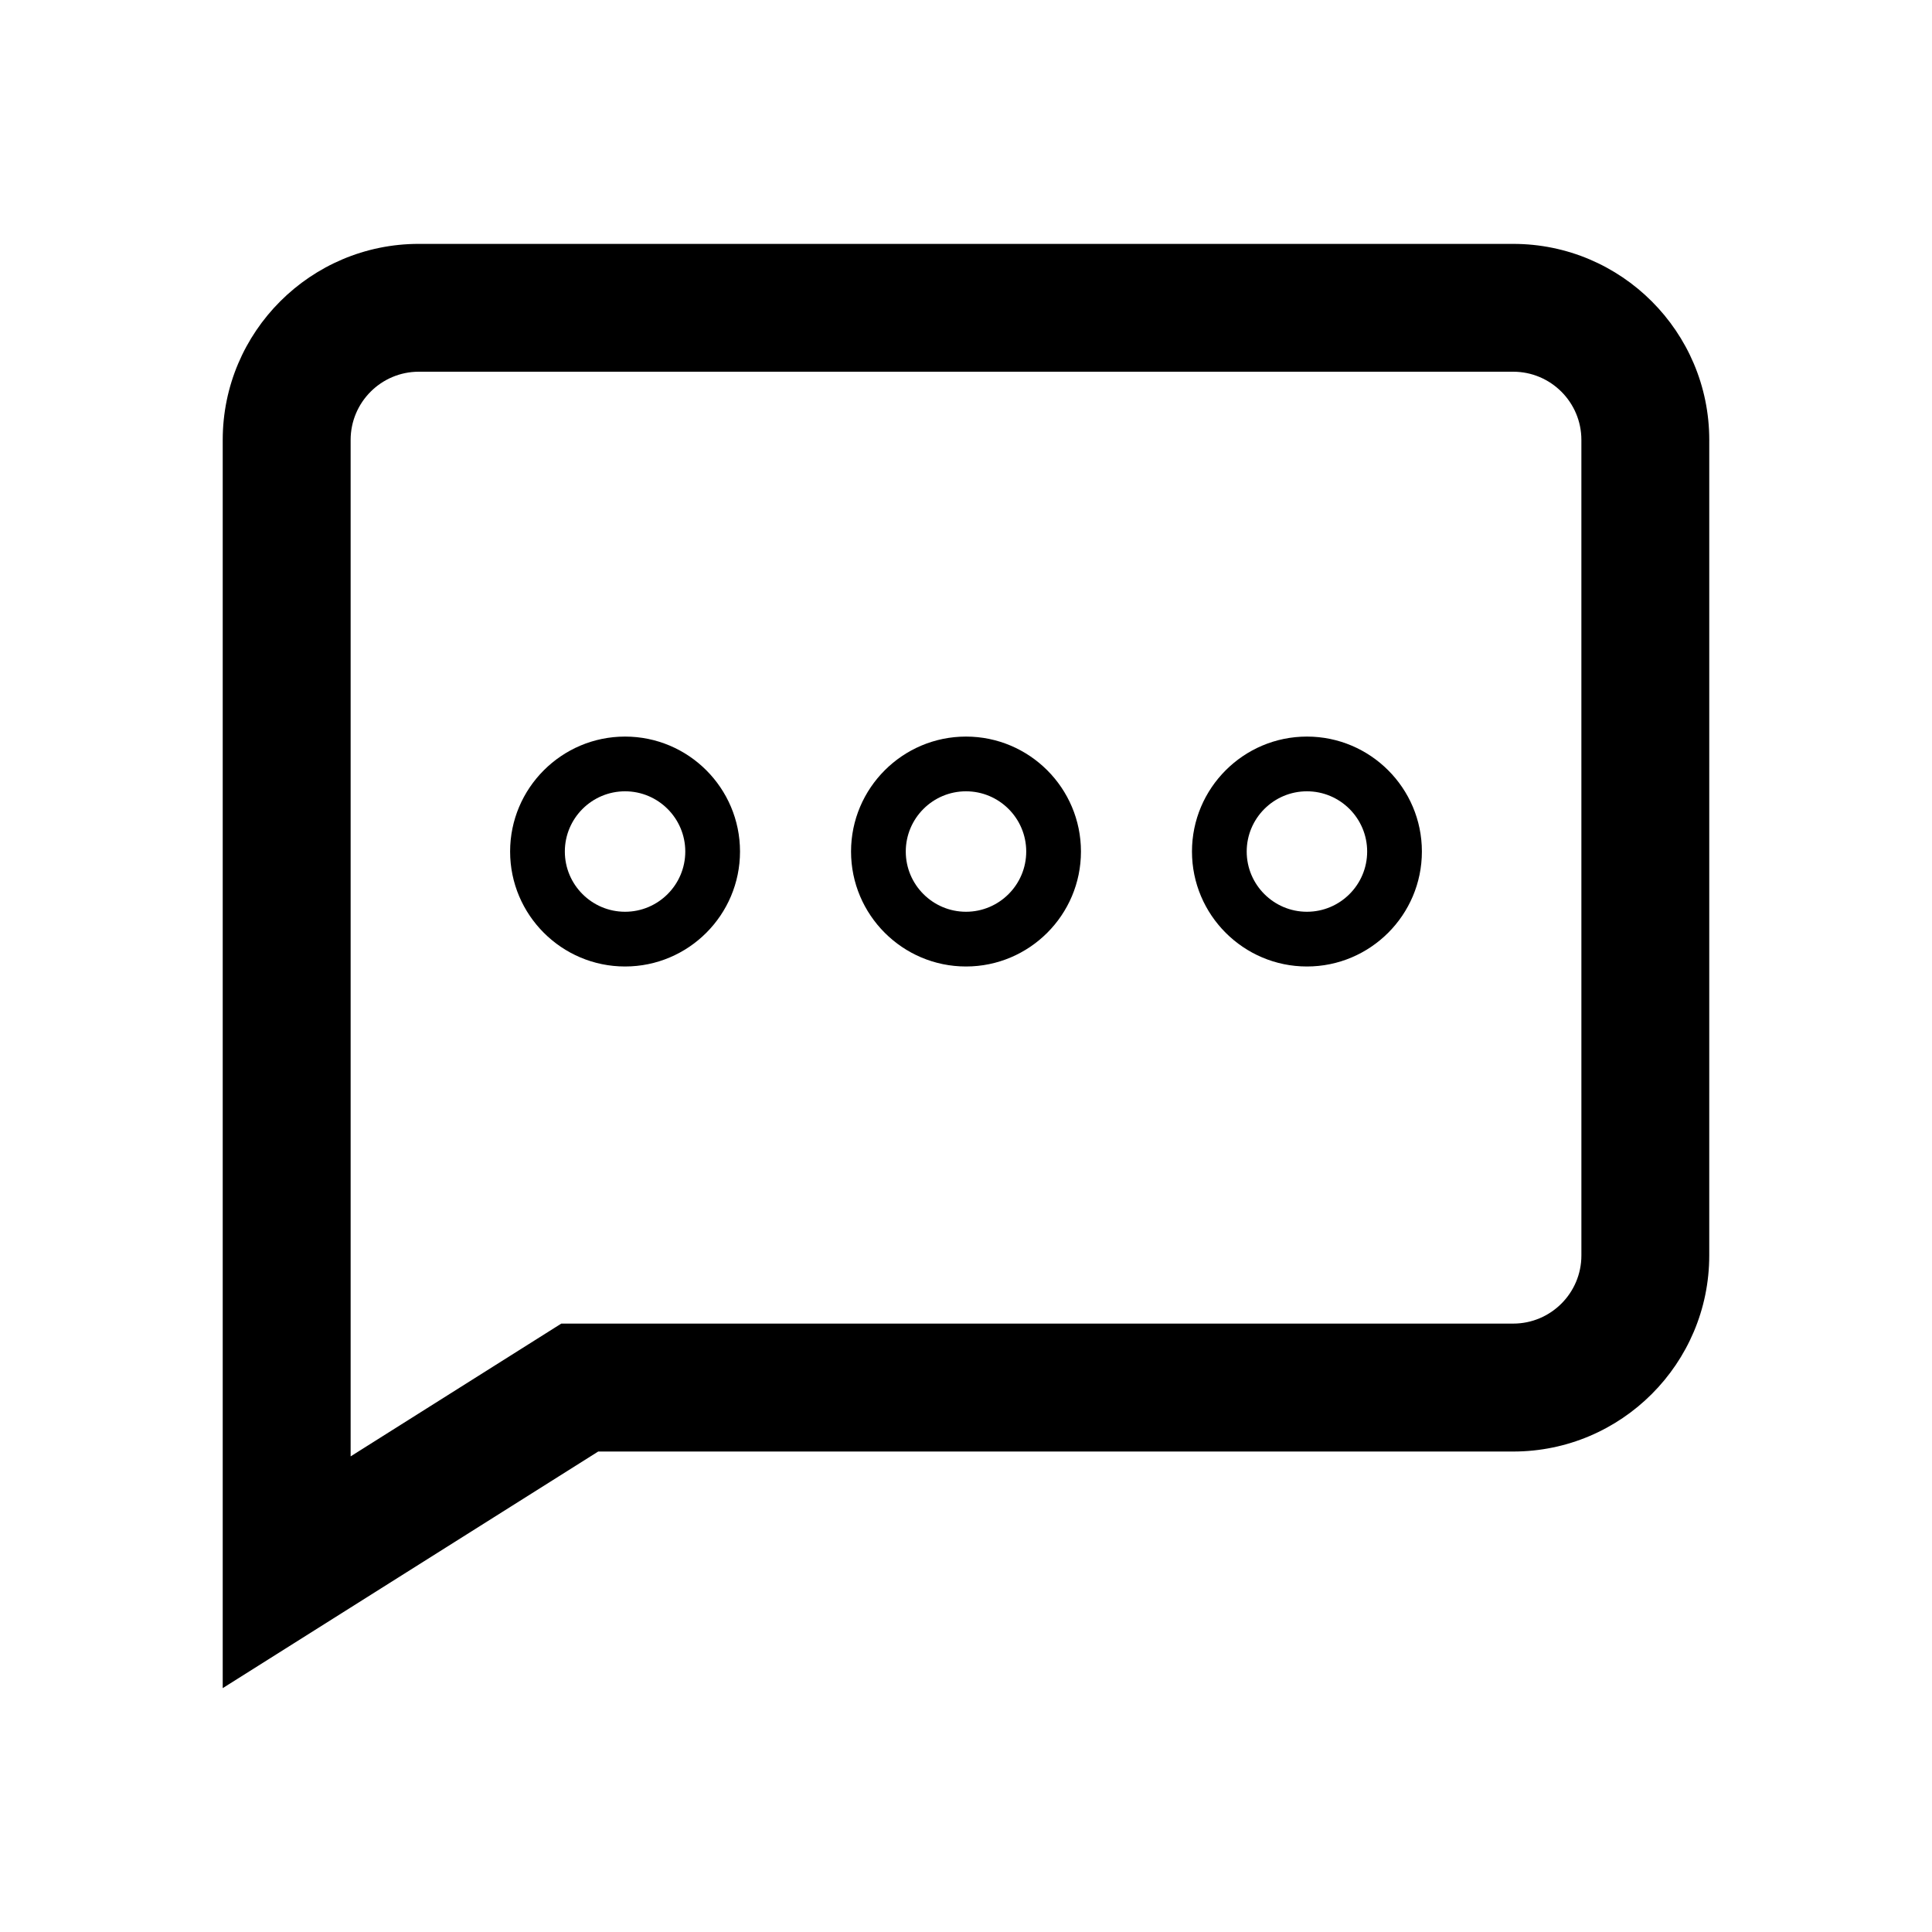 <?xml version="1.0" encoding="UTF-8"?>
<!-- Uploaded to: SVG Repo, www.svgrepo.com, Generator: SVG Repo Mixer Tools -->
<svg fill="#000000" width="800px" height="800px" version="1.1" viewBox="144 144 512 512" xmlns="http://www.w3.org/2000/svg">
 <g>
  <path d="m545.02 208.63h-290.04c-28.652 0-51.957 23.301-51.957 51.953v330.79l99.508-62.703h242.48c28.652 0 51.957-23.305 51.957-51.953l0.004-216.14c0-28.645-23.309-51.945-51.953-51.945zm18.066 268.07c0 9.965-8.102 18.066-18.066 18.066h-252.27l-55.828 35.188v-269.38c0-9.961 8.102-18.066 18.066-18.066h290.03c9.965 0 18.066 8.105 18.066 18.066l0.004 216.13z"/>
  <path d="m309.65 339.2c-16.797 0-30.465 13.664-30.465 30.465 0 16.801 13.668 30.465 30.465 30.465 16.797 0 30.461-13.664 30.461-30.465 0-16.805-13.66-30.465-30.461-30.465zm0 46.426c-8.801 0-15.961-7.16-15.961-15.961 0-8.801 7.16-15.961 15.961-15.961 8.797 0 15.957 7.16 15.957 15.961 0 8.801-7.16 15.961-15.957 15.961z"/>
  <path d="m400 339.2c-16.797 0-30.465 13.664-30.465 30.465 0 16.801 13.668 30.465 30.465 30.465s30.465-13.664 30.465-30.465c0-16.805-13.676-30.465-30.465-30.465zm0 46.426c-8.801 0-15.961-7.16-15.961-15.961 0-8.801 7.152-15.961 15.961-15.961 8.805 0 15.961 7.16 15.961 15.961 0 8.801-7.16 15.961-15.961 15.961z"/>
  <path d="m490.35 339.2c-16.797 0-30.465 13.664-30.465 30.465 0 16.801 13.668 30.465 30.465 30.465s30.465-13.664 30.465-30.465c0-16.805-13.668-30.465-30.465-30.465zm0 46.426c-8.801 0-15.961-7.16-15.961-15.961 0-8.801 7.16-15.961 15.961-15.961 8.801 0 15.961 7.16 15.961 15.961 0 8.801-7.16 15.961-15.961 15.961z"/>
 </g>
</svg>